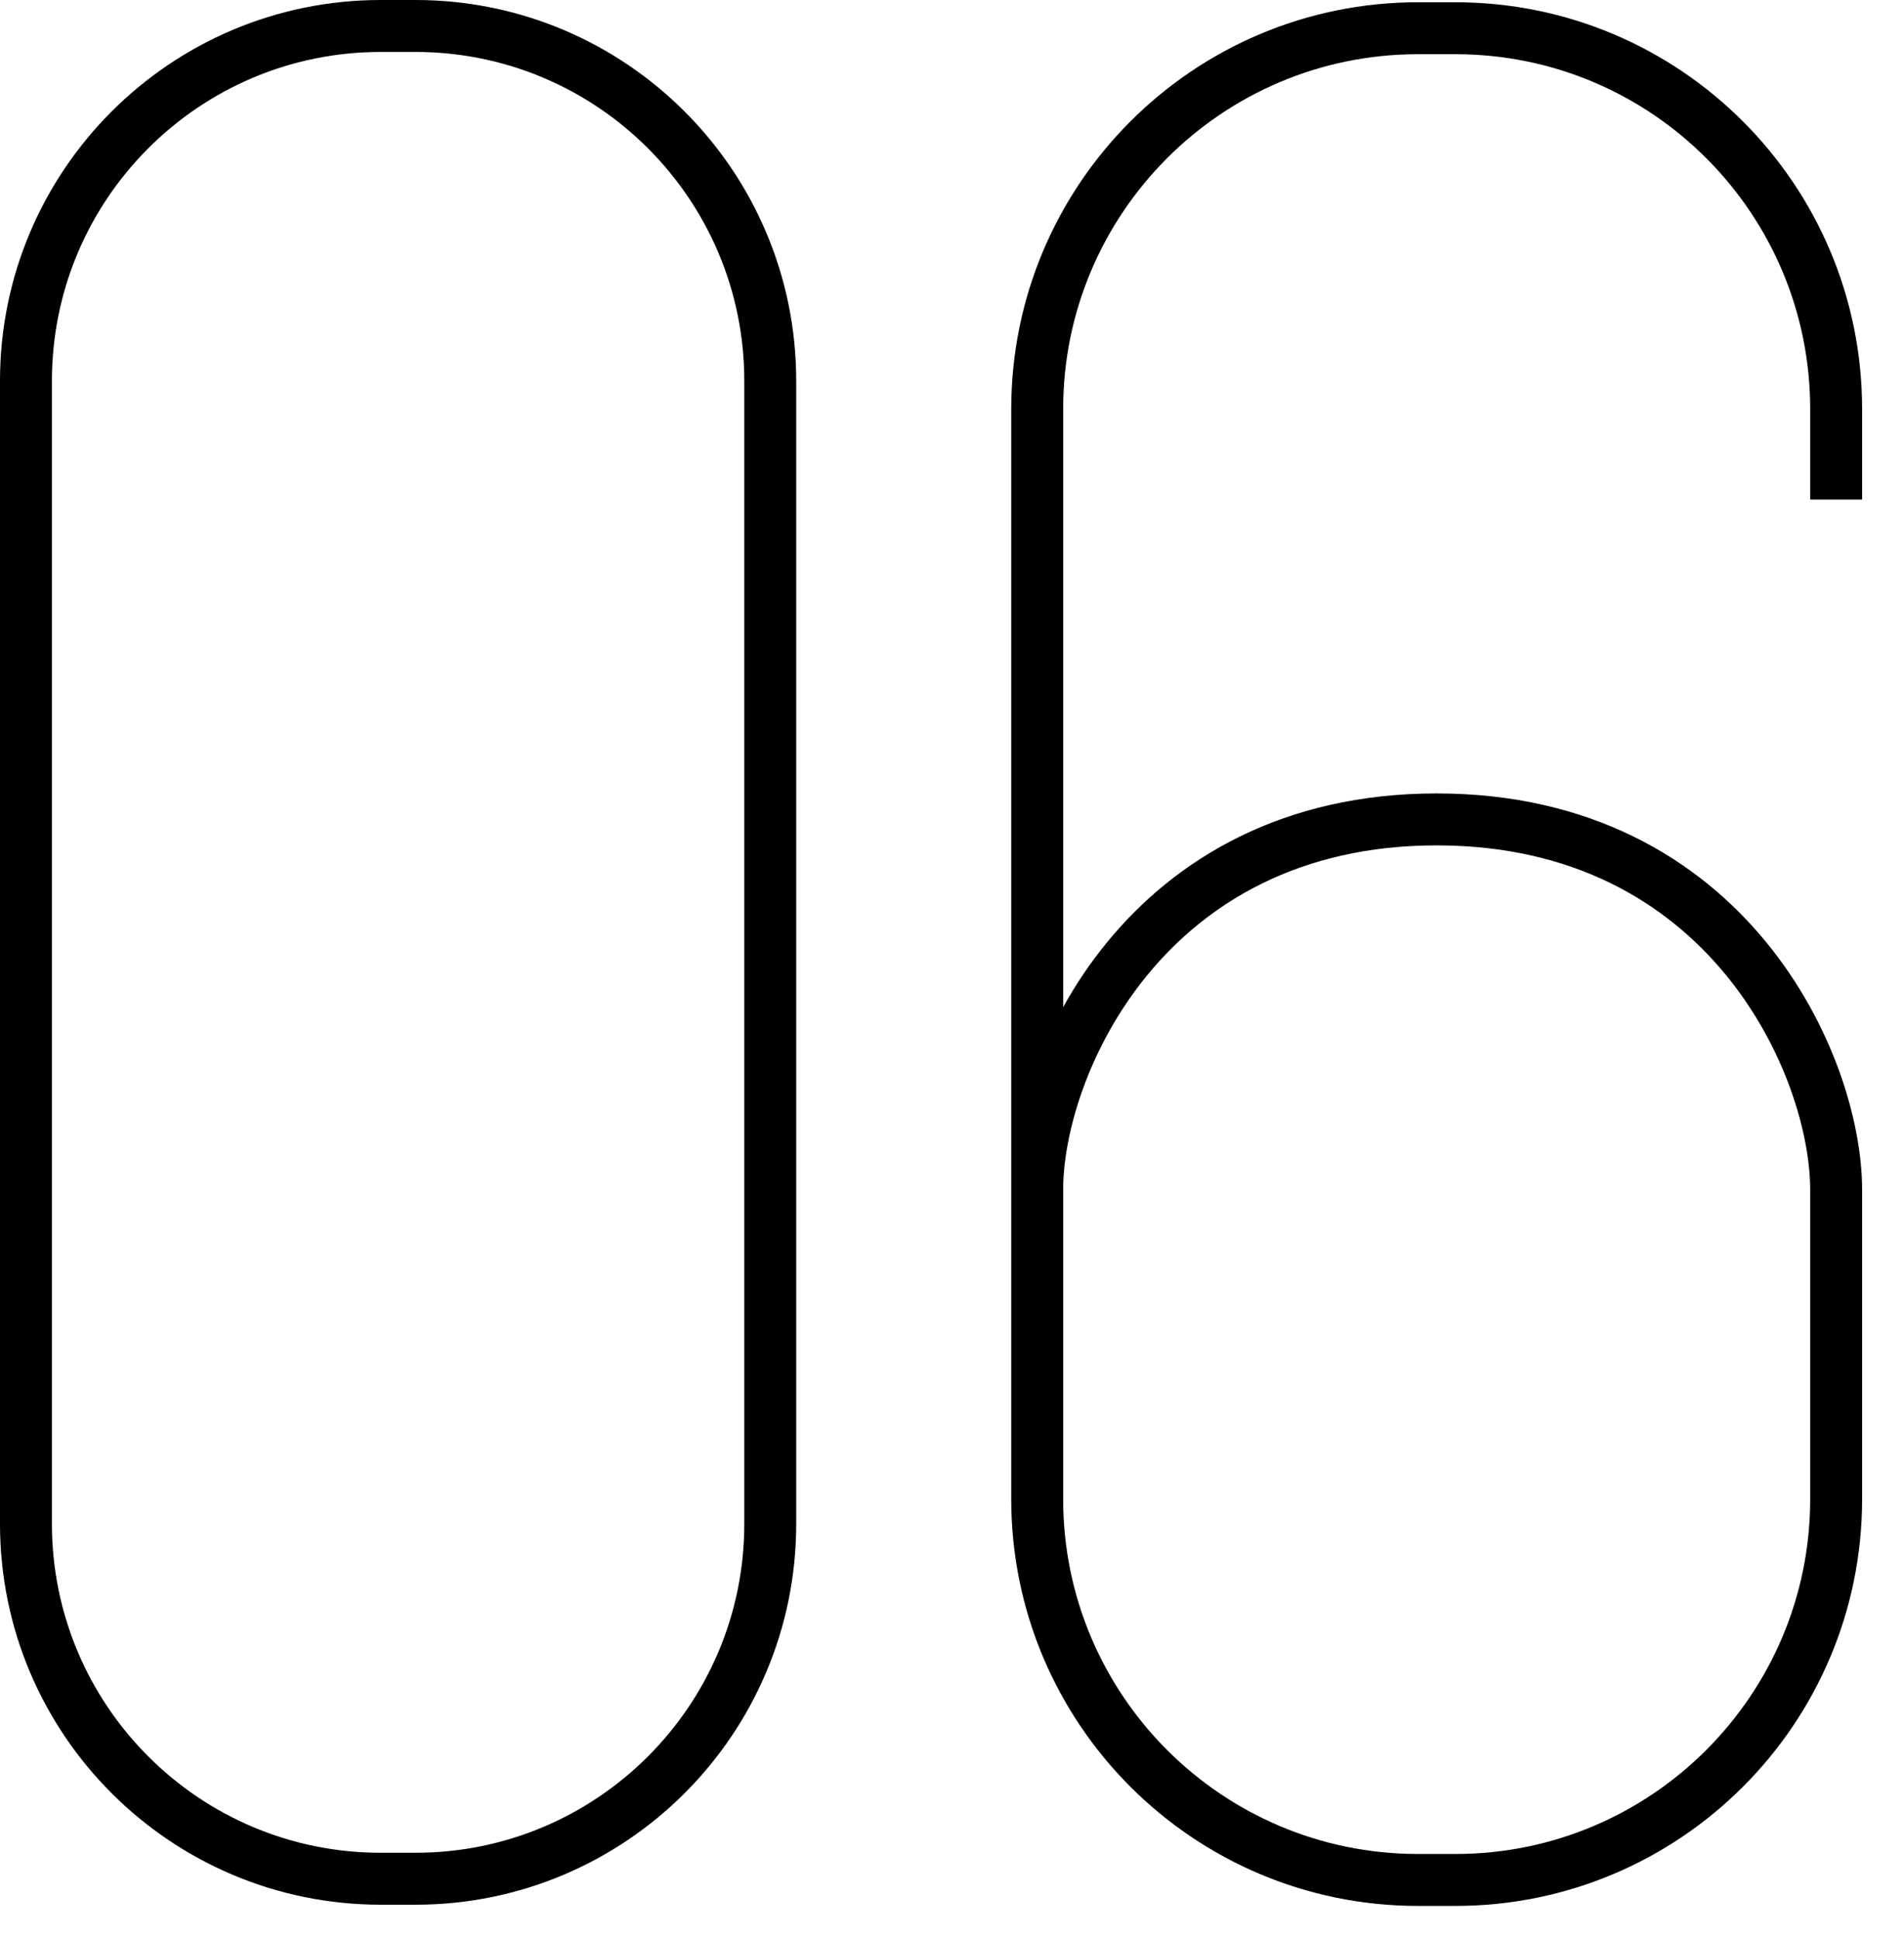 <?xml version="1.0" encoding="UTF-8"?> <svg xmlns="http://www.w3.org/2000/svg" width="55" height="56" viewBox="0 0 55 56" fill="none"> <path d="M11 0.75H12C17.661 0.75 22.25 5.339 22.25 11V44C22.25 49.661 17.661 54.25 12 54.25H11C5.339 54.25 0.75 49.661 0.75 44V11C0.75 5.339 5.339 0.75 11 0.75Z" stroke="black" stroke-width="1.5"></path> <path d="M53.04 14.425V11.815C53.04 5.74 48.115 0.815 42.04 0.815H40.961C34.886 0.815 29.961 5.74 29.961 11.815V37.272V43.285C29.961 49.36 34.886 54.285 40.961 54.285H42.04C48.115 54.285 53.04 49.36 53.04 43.285V34.355C53.04 30.791 49.929 23.661 41.5 23.661C33.072 23.661 29.961 30.791 29.961 34.355V42.133" stroke="black" stroke-width="1.5"></path> </svg> 